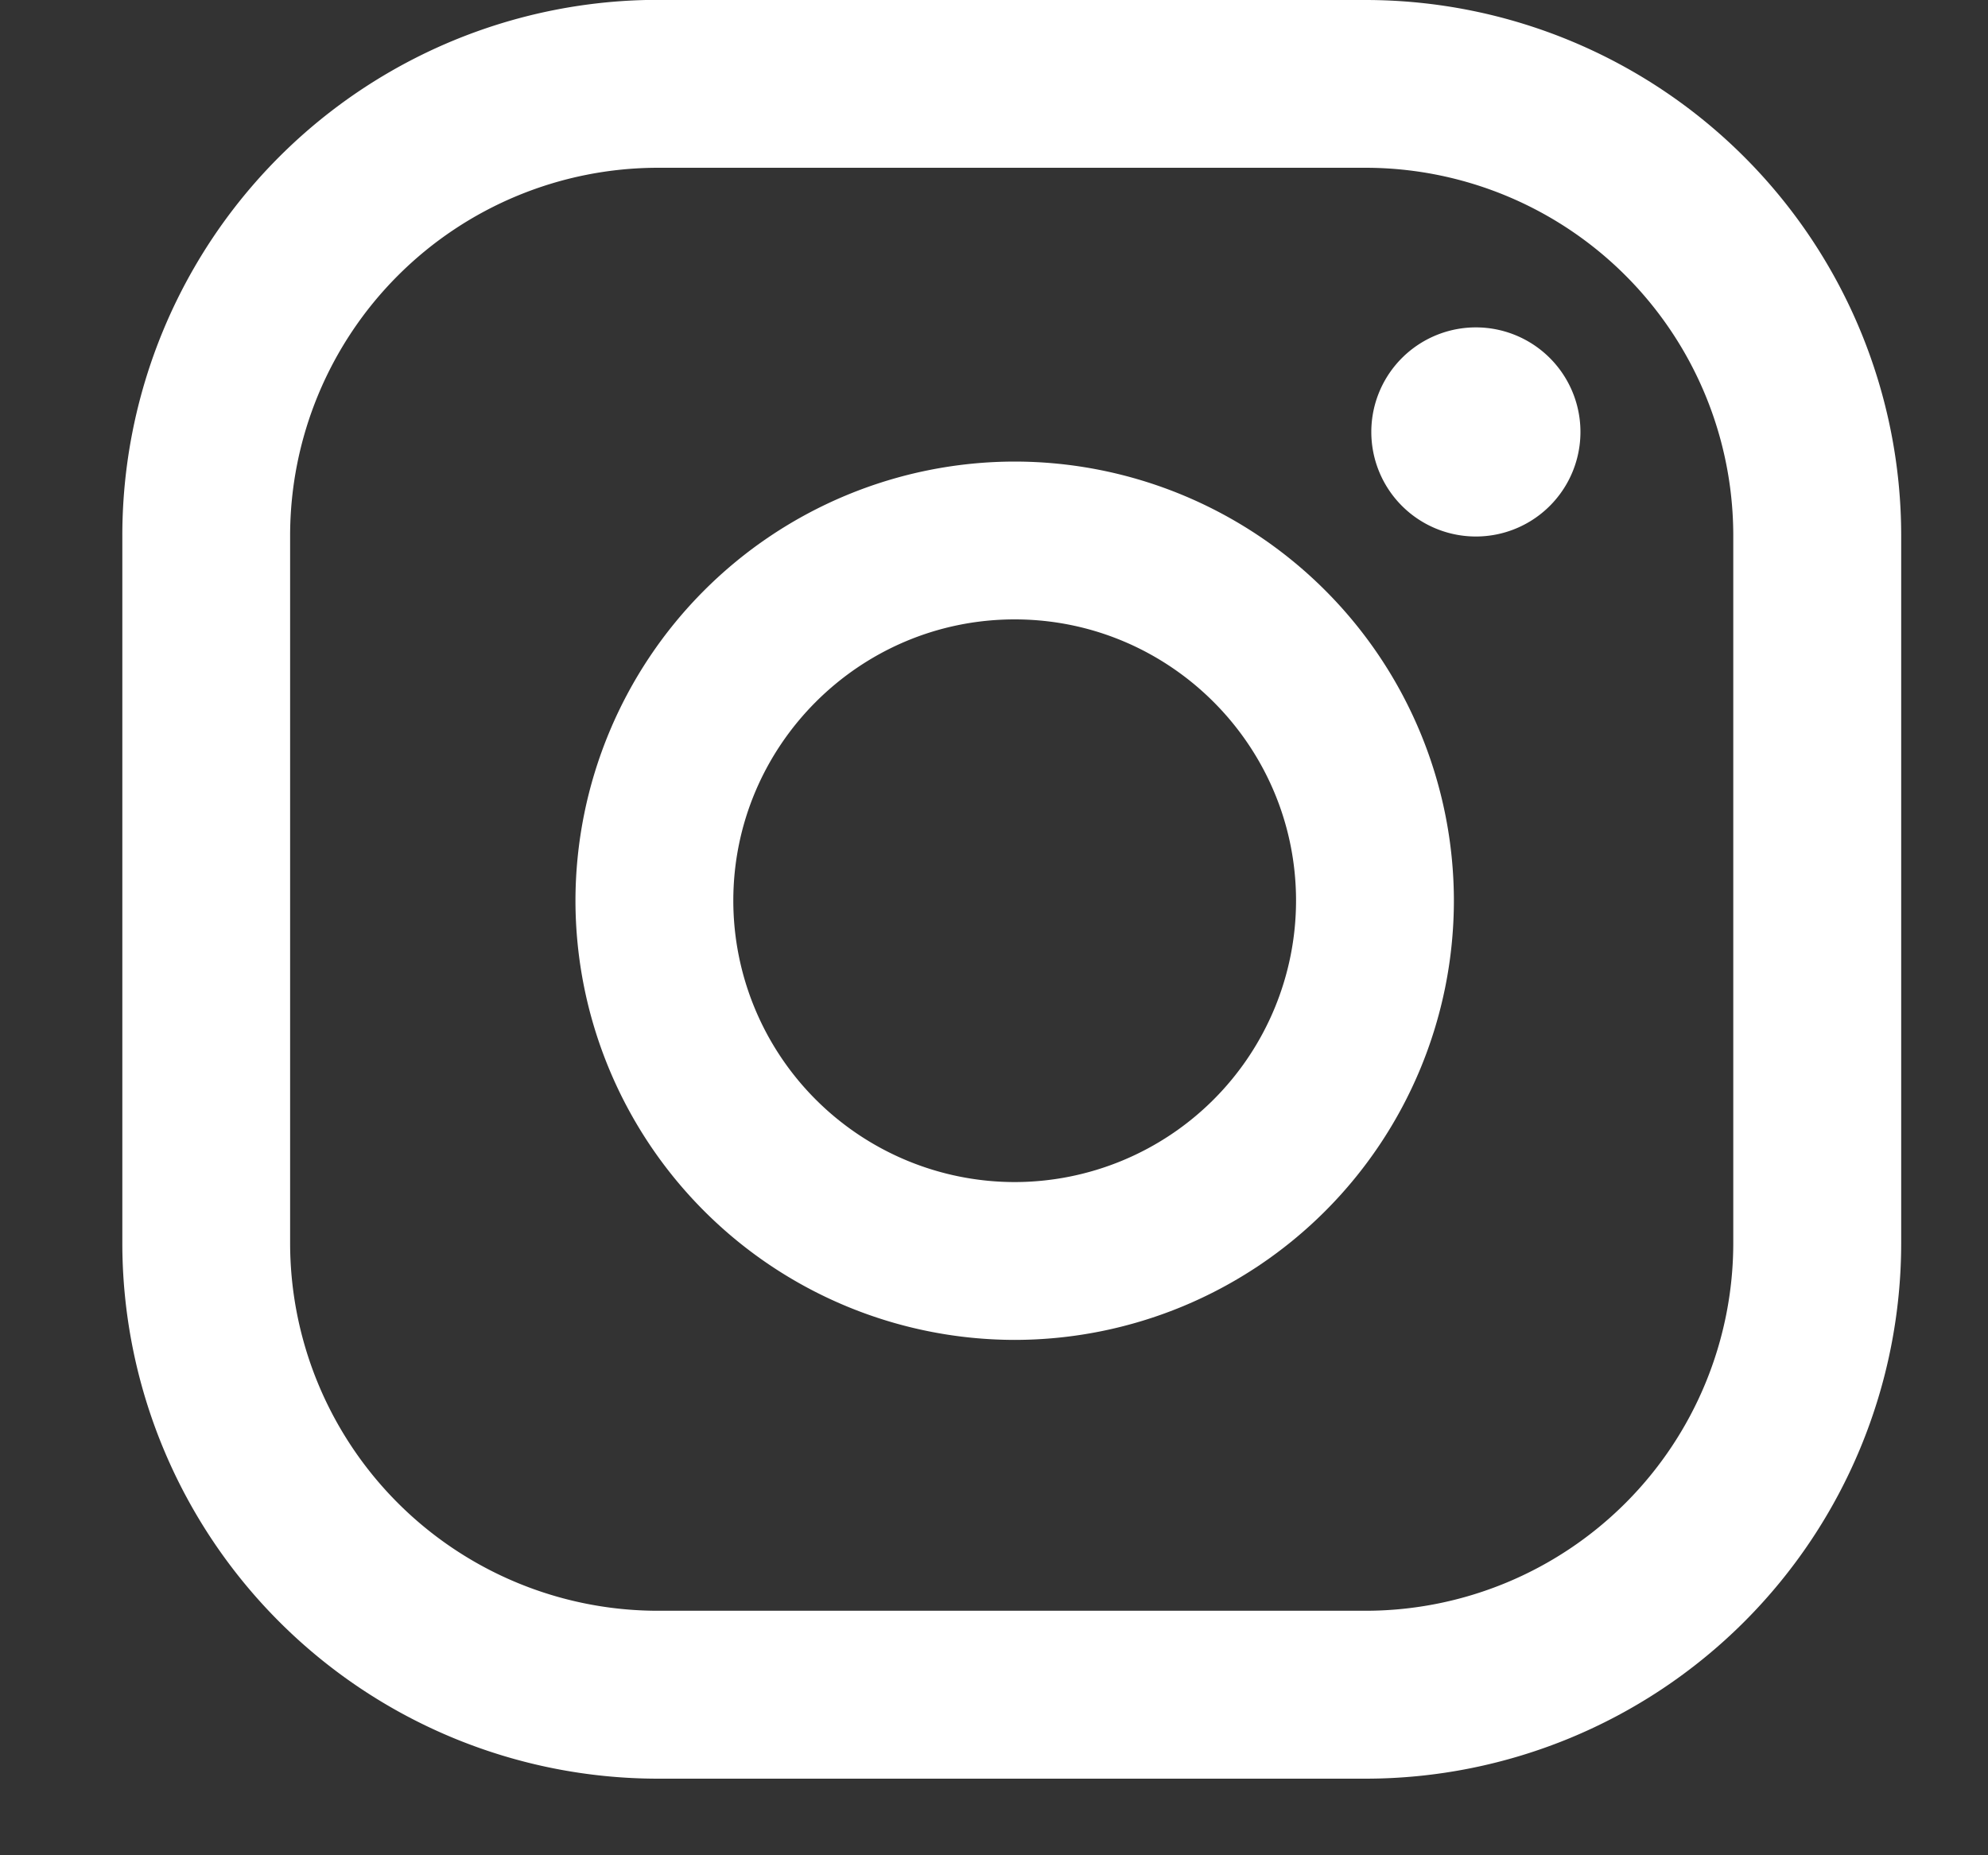 <?xml version="1.0"?>
<svg xmlns="http://www.w3.org/2000/svg" width="15" height="14" viewBox="0 0 15 14">
    <rect x="0" y="0" width="15" height="14" fill="#333333" stroke="none"/>
    <g fill="#FFF" fill-rule="evenodd">
        <path d="M11.164 2.471a.789.789 0 1 0 0 1.577.789.789 0 0 0 0-1.577M7.656 8.92a2.125 2.125 0 0 1-2.123-2.123c0-1.17.952-2.123 2.123-2.123 1.17 0 2.123.952 2.123 2.123A2.125 2.125 0 0 1 7.656 8.92m0-5.437a3.318 3.318 0 0 0-3.314 3.314 3.318 3.318 0 0 0 3.314 3.314 3.317 3.317 0 0 0 3.314-3.314 3.317 3.317 0 0 0-3.314-3.314"/>
        <path d="M13.078 9.379a2.776 2.776 0 0 1-2.776 2.776H4.966a2.776 2.776 0 0 1-2.777-2.776V4.043a2.777 2.777 0 0 1 2.777-2.777h5.336a2.776 2.776 0 0 1 2.776 2.777v5.336zm-2.776-9.38H4.966A4.043 4.043 0 0 0 .923 4.044v5.336a4.043 4.043 0 0 0 4.043 4.042h5.336a4.043 4.043 0 0 0 4.043-4.042V4.043A4.043 4.043 0 0 0 10.302 0z"/>
    </g>
</svg>
